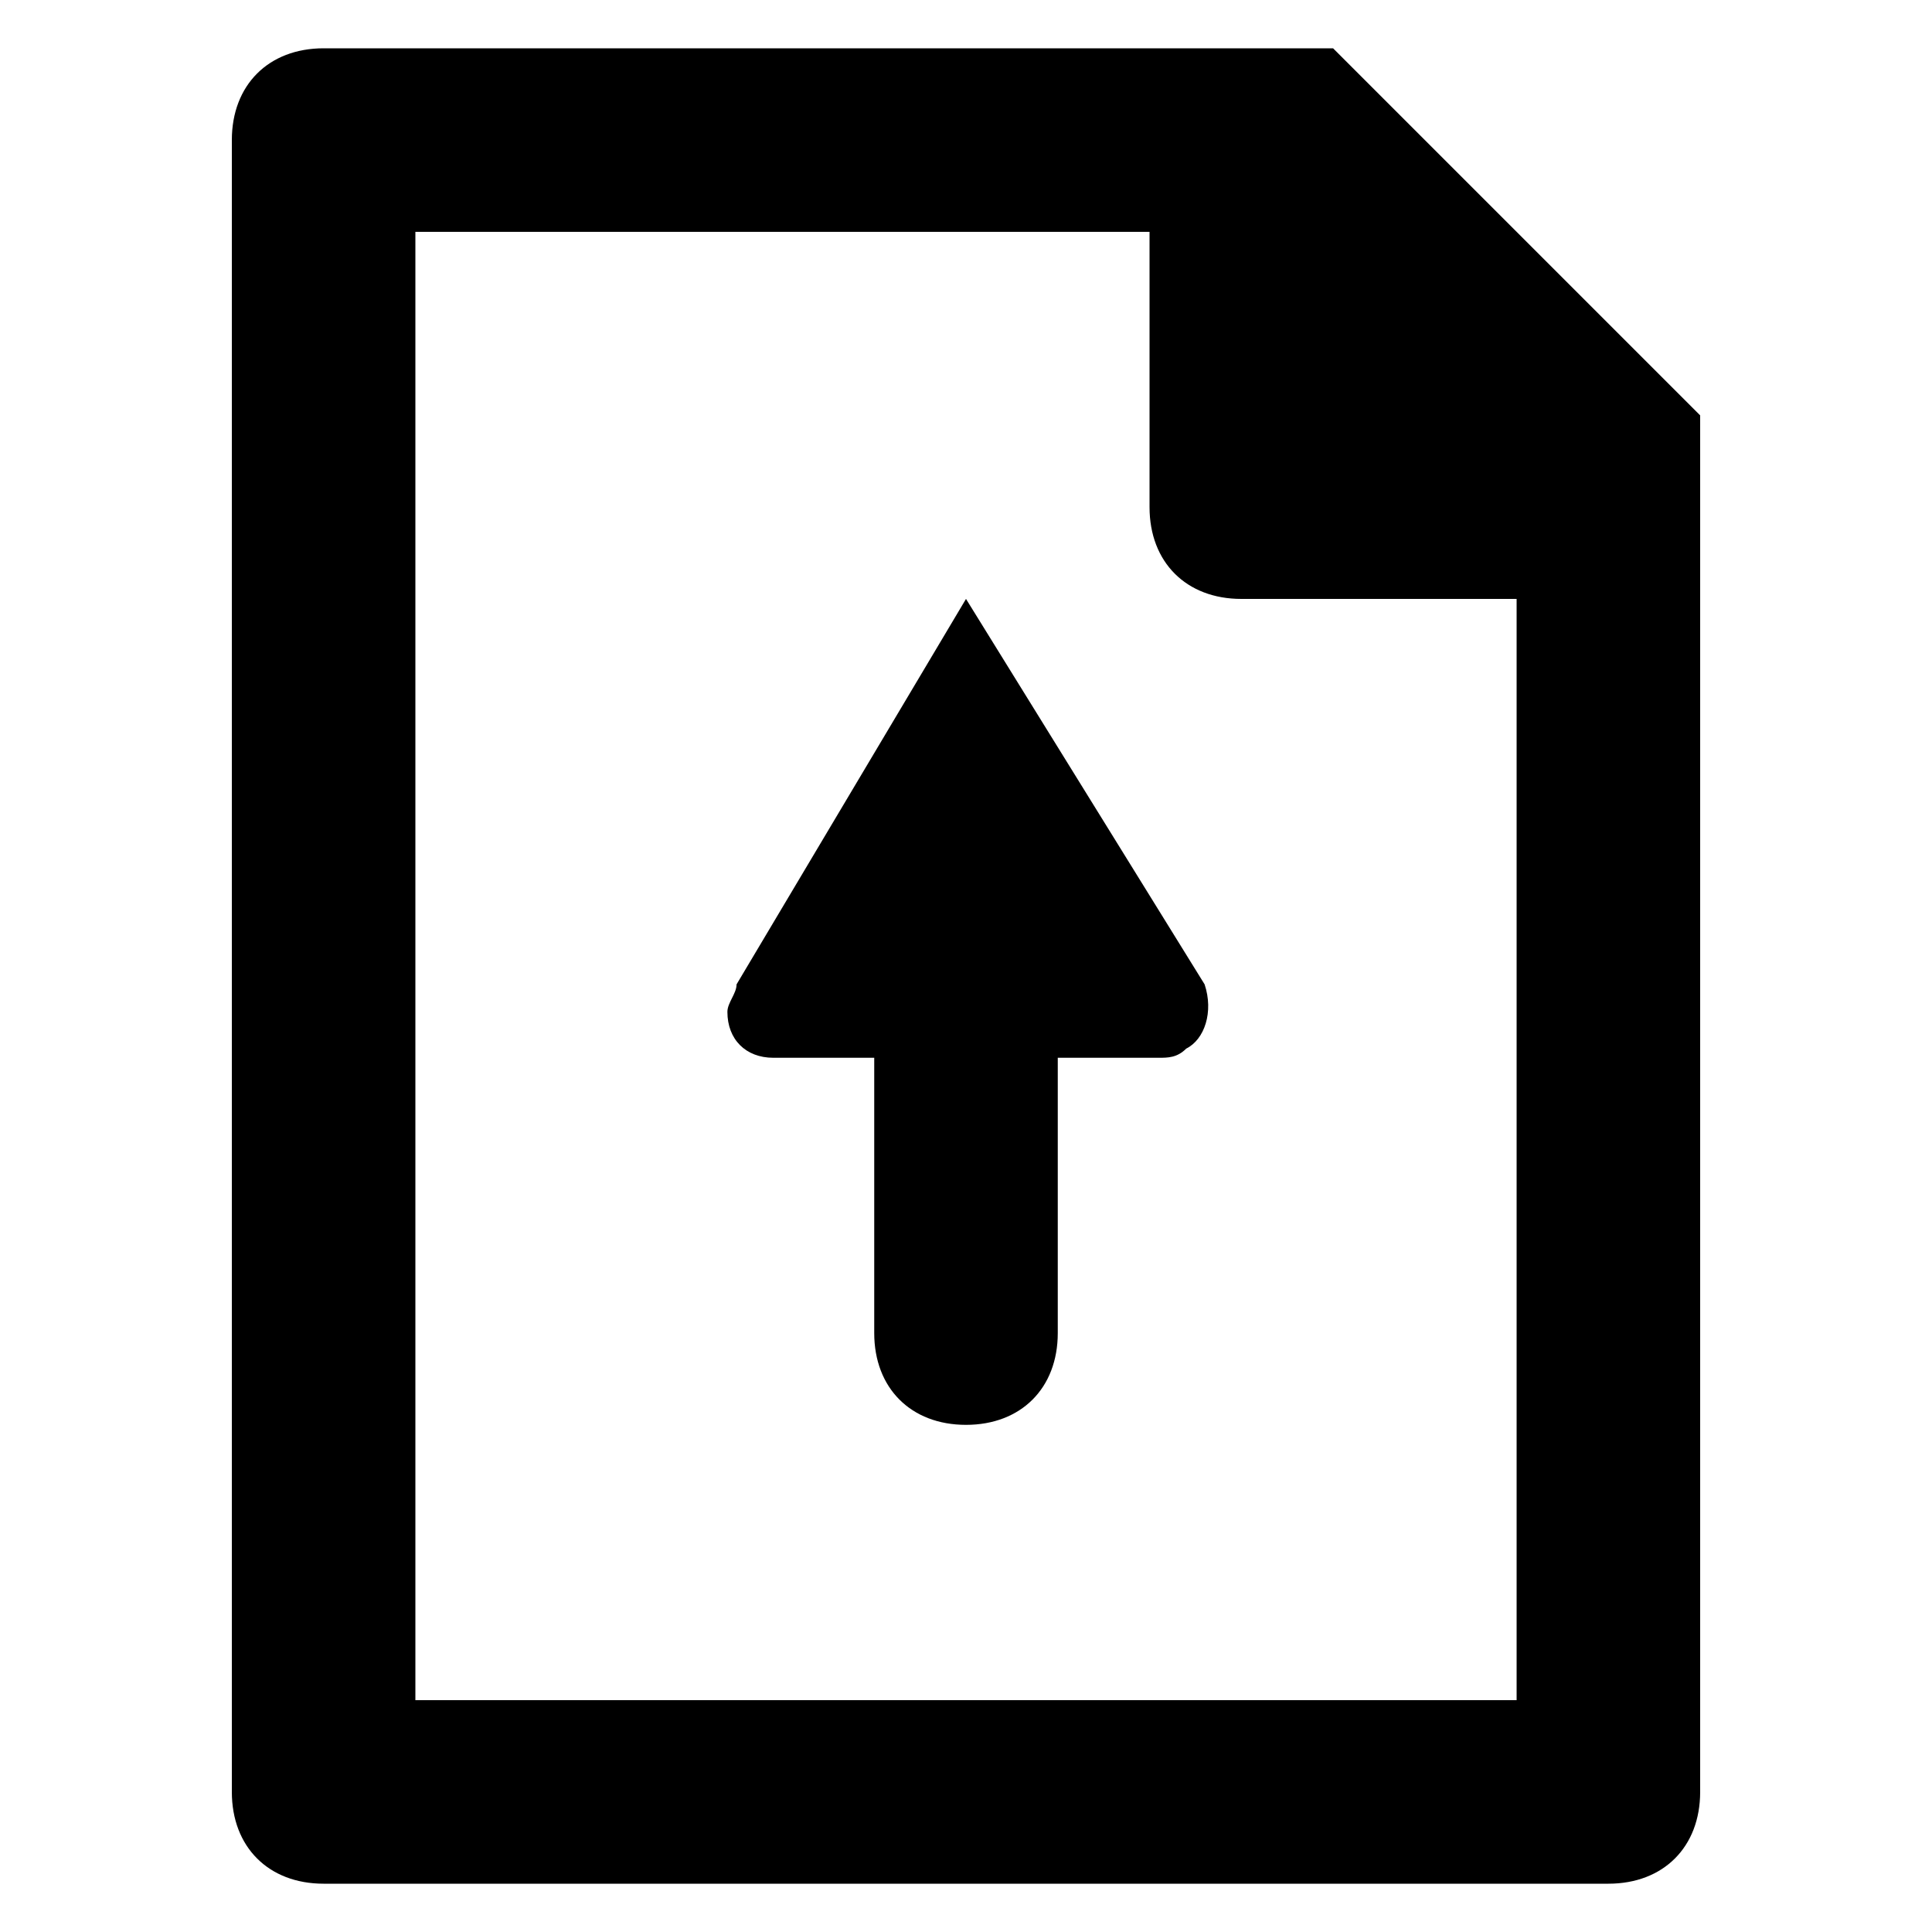 <!-- Generated by IcoMoon.io --><svg xmlns="http://www.w3.org/2000/svg" version="1.1" width="32" height="32" viewBox="0 0 32 32"><title>upload</title><path d="M22.080 0.8h-16.72c-0.912 0-1.52 0.608-1.52 1.52v27.36c0 0.912 0.608 1.52 1.52 1.52h21.28c0.912 0 1.52-0.608 1.52-1.52v-22.8l-6.080-6.080zM25.12 28.16h-18.24v-24.32h12.16v4.56c0 0.912 0.608 1.52 1.52 1.52h4.56v18.24z"/><path d="M16 9.92l-3.8 6.384c0 0.152-0.152 0.304-0.152 0.456 0 0.456 0.304 0.76 0.76 0.76h1.672v4.56c0 0.912 0.608 1.52 1.52 1.52s1.52-0.608 1.52-1.52v-4.56h1.672c0.152 0 0.304 0 0.456-0.152 0.304-0.152 0.456-0.608 0.304-1.064l-3.952-6.384z"/></svg>